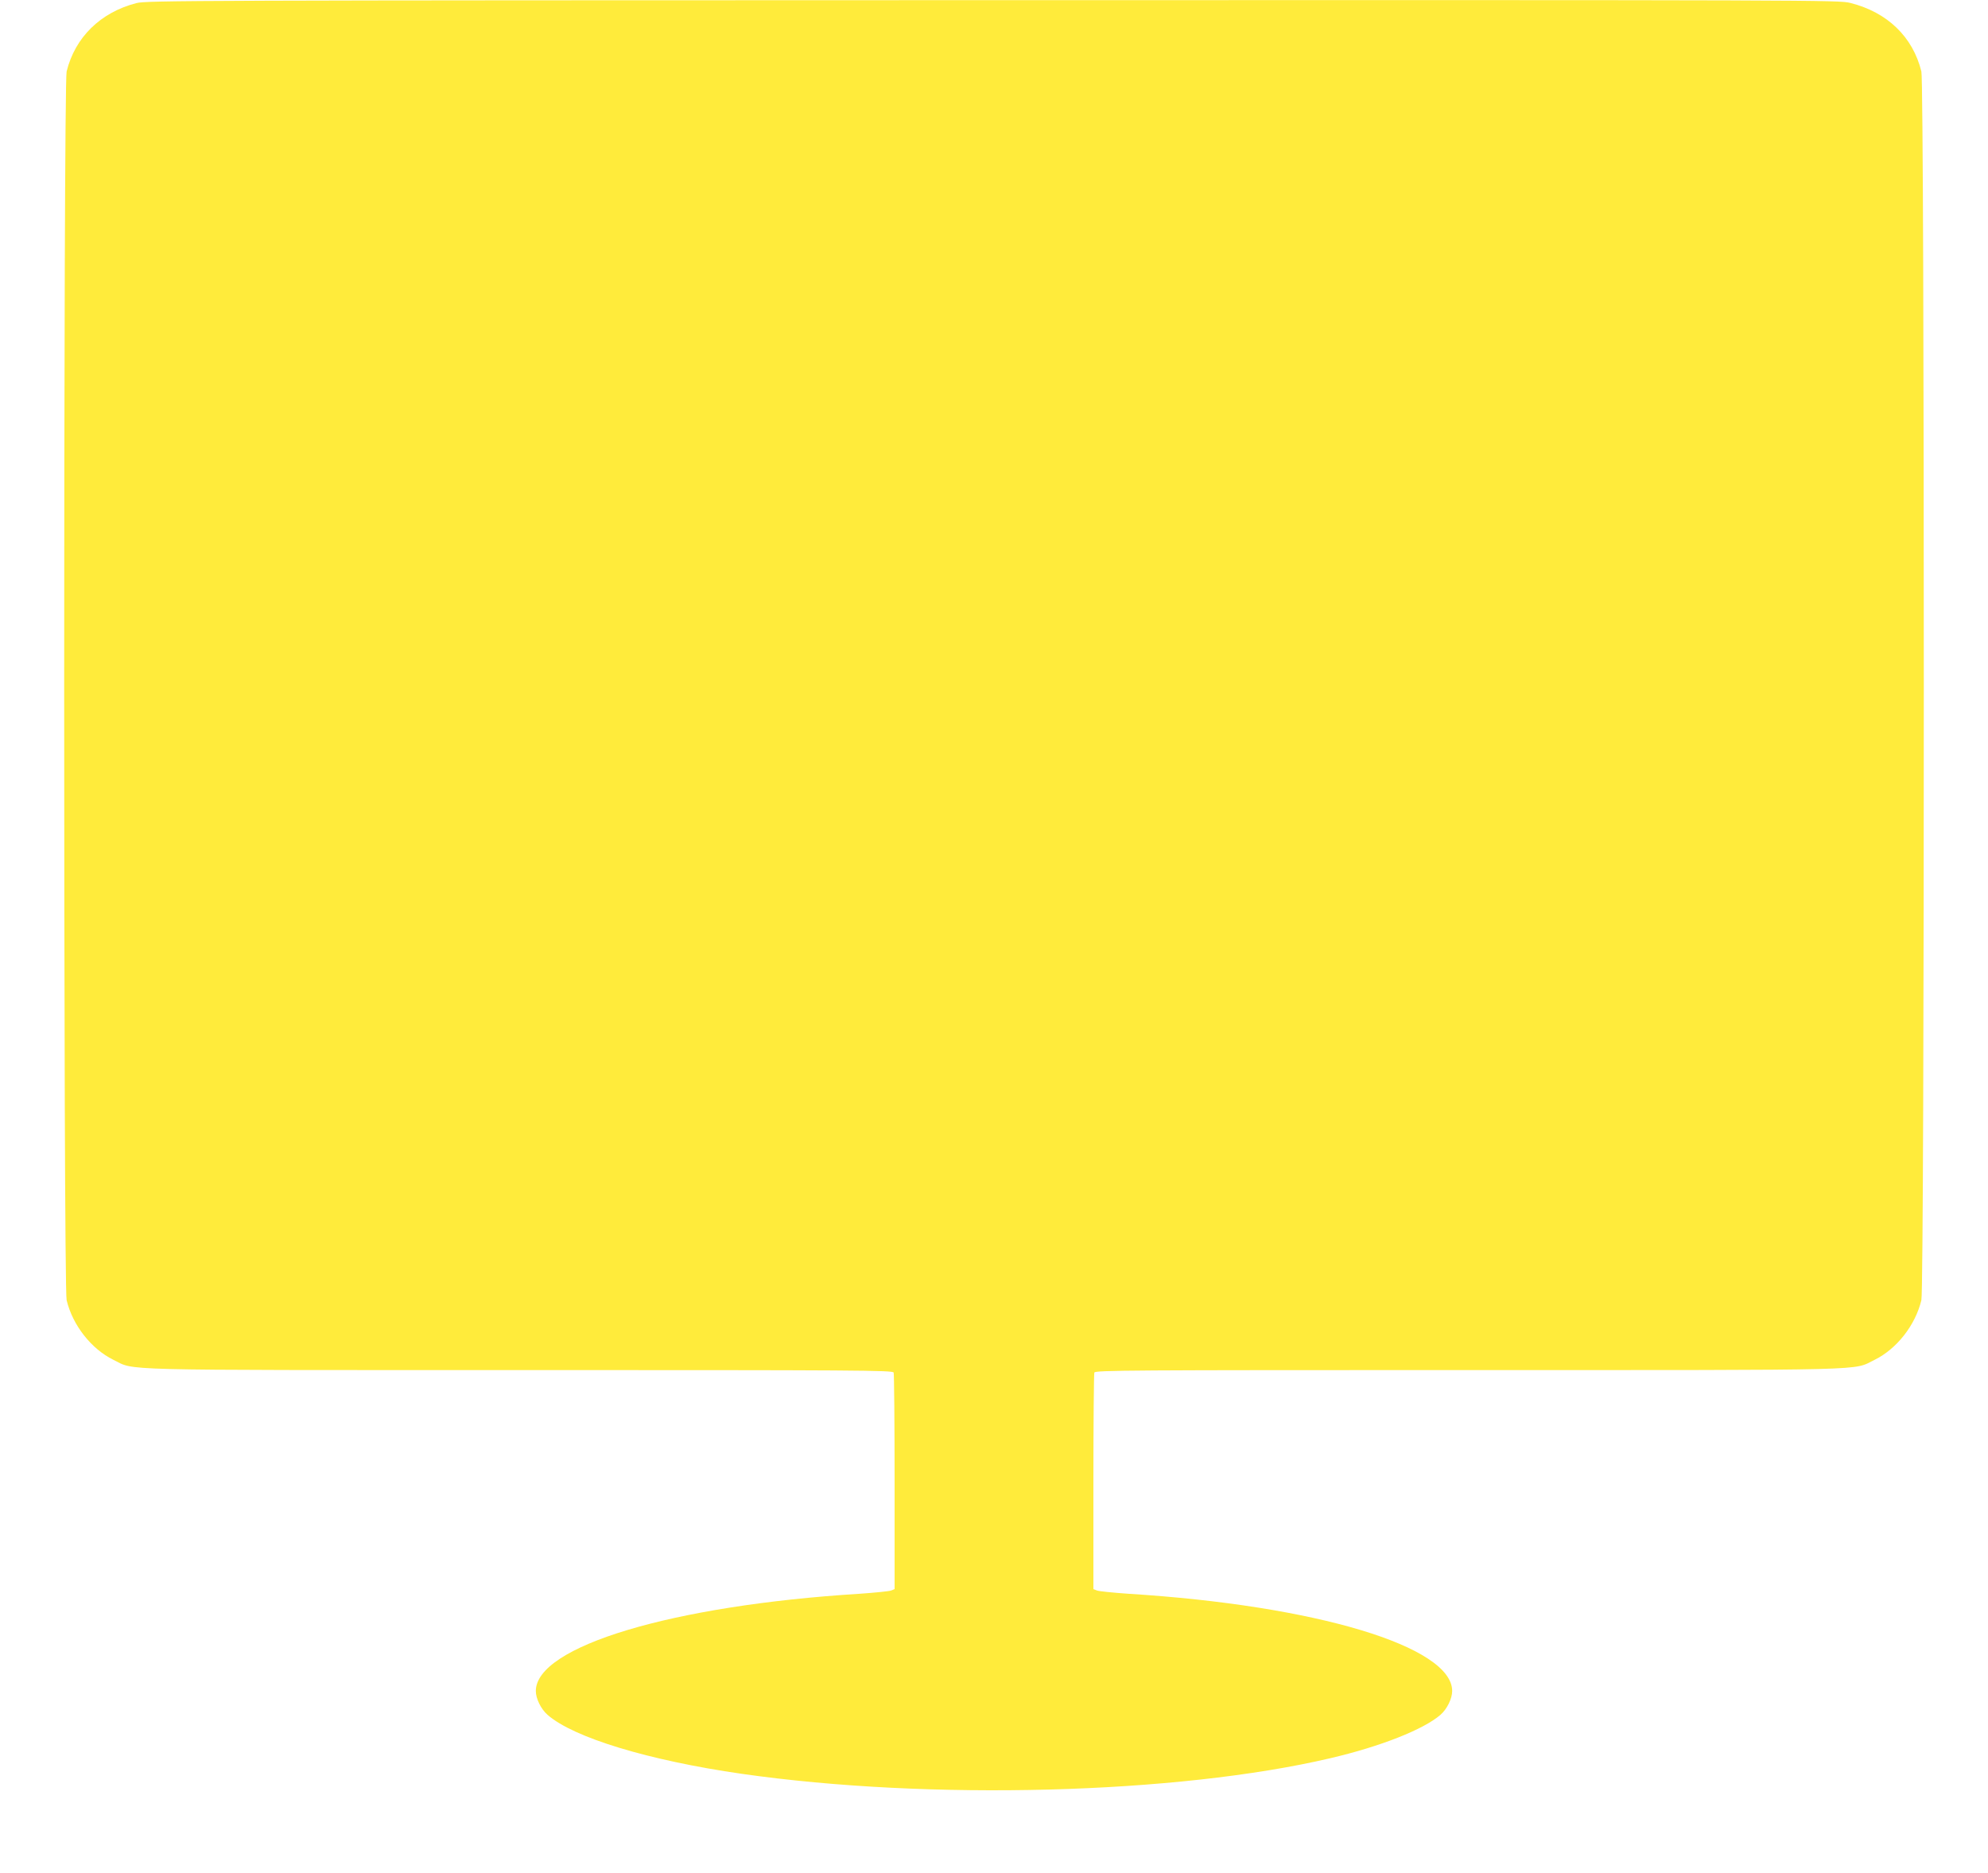 <?xml version="1.0" standalone="no"?>
<!DOCTYPE svg PUBLIC "-//W3C//DTD SVG 20010904//EN"
 "http://www.w3.org/TR/2001/REC-SVG-20010904/DTD/svg10.dtd">
<svg version="1.0" xmlns="http://www.w3.org/2000/svg"
 width="1280pt" height="1206pt" viewBox="0 0 1280 1206"
 preserveAspectRatio="xMidYMid meet">
<g transform="translate(0,1206) scale(0.1,-0.1)"
fill="#ffeb3b" stroke="none">
<path d="M878 12040 c-232 -60 -395 -221 -449 -440 -21 -82 -21 -7828 0 -7910
39 -162 159 -314 301 -384 145 -70 -43 -66 2616 -66 2181 0 2402 -1 2408 -16
3 -9 6 -326 6 -705 l0 -689 -22 -9 c-13 -5 -104 -14 -203 -21 -1208 -75 -2085
-339 -2085 -626 0 -49 33 -116 75 -153 167 -147 652 -294 1250 -380 1207 -173
2803 -131 3789 100 326 76 603 186 711 280 42 37 75 104 75 153 0 287 -877
551 -2085 626 -99 7 -190 16 -202 21 l-23 9 0 689 c0 379 3 696 6 705 6 15
227 16 2408 16 2659 0 2471 -4 2616 66 142 70 262 222 301 384 21 82 21 7828
0 7910 -55 223 -219 381 -457 441 -75 19 -179 19 -5523 18 -5159 -1 -5450 -2
-5513 -19z"/>
</g>
</svg>
